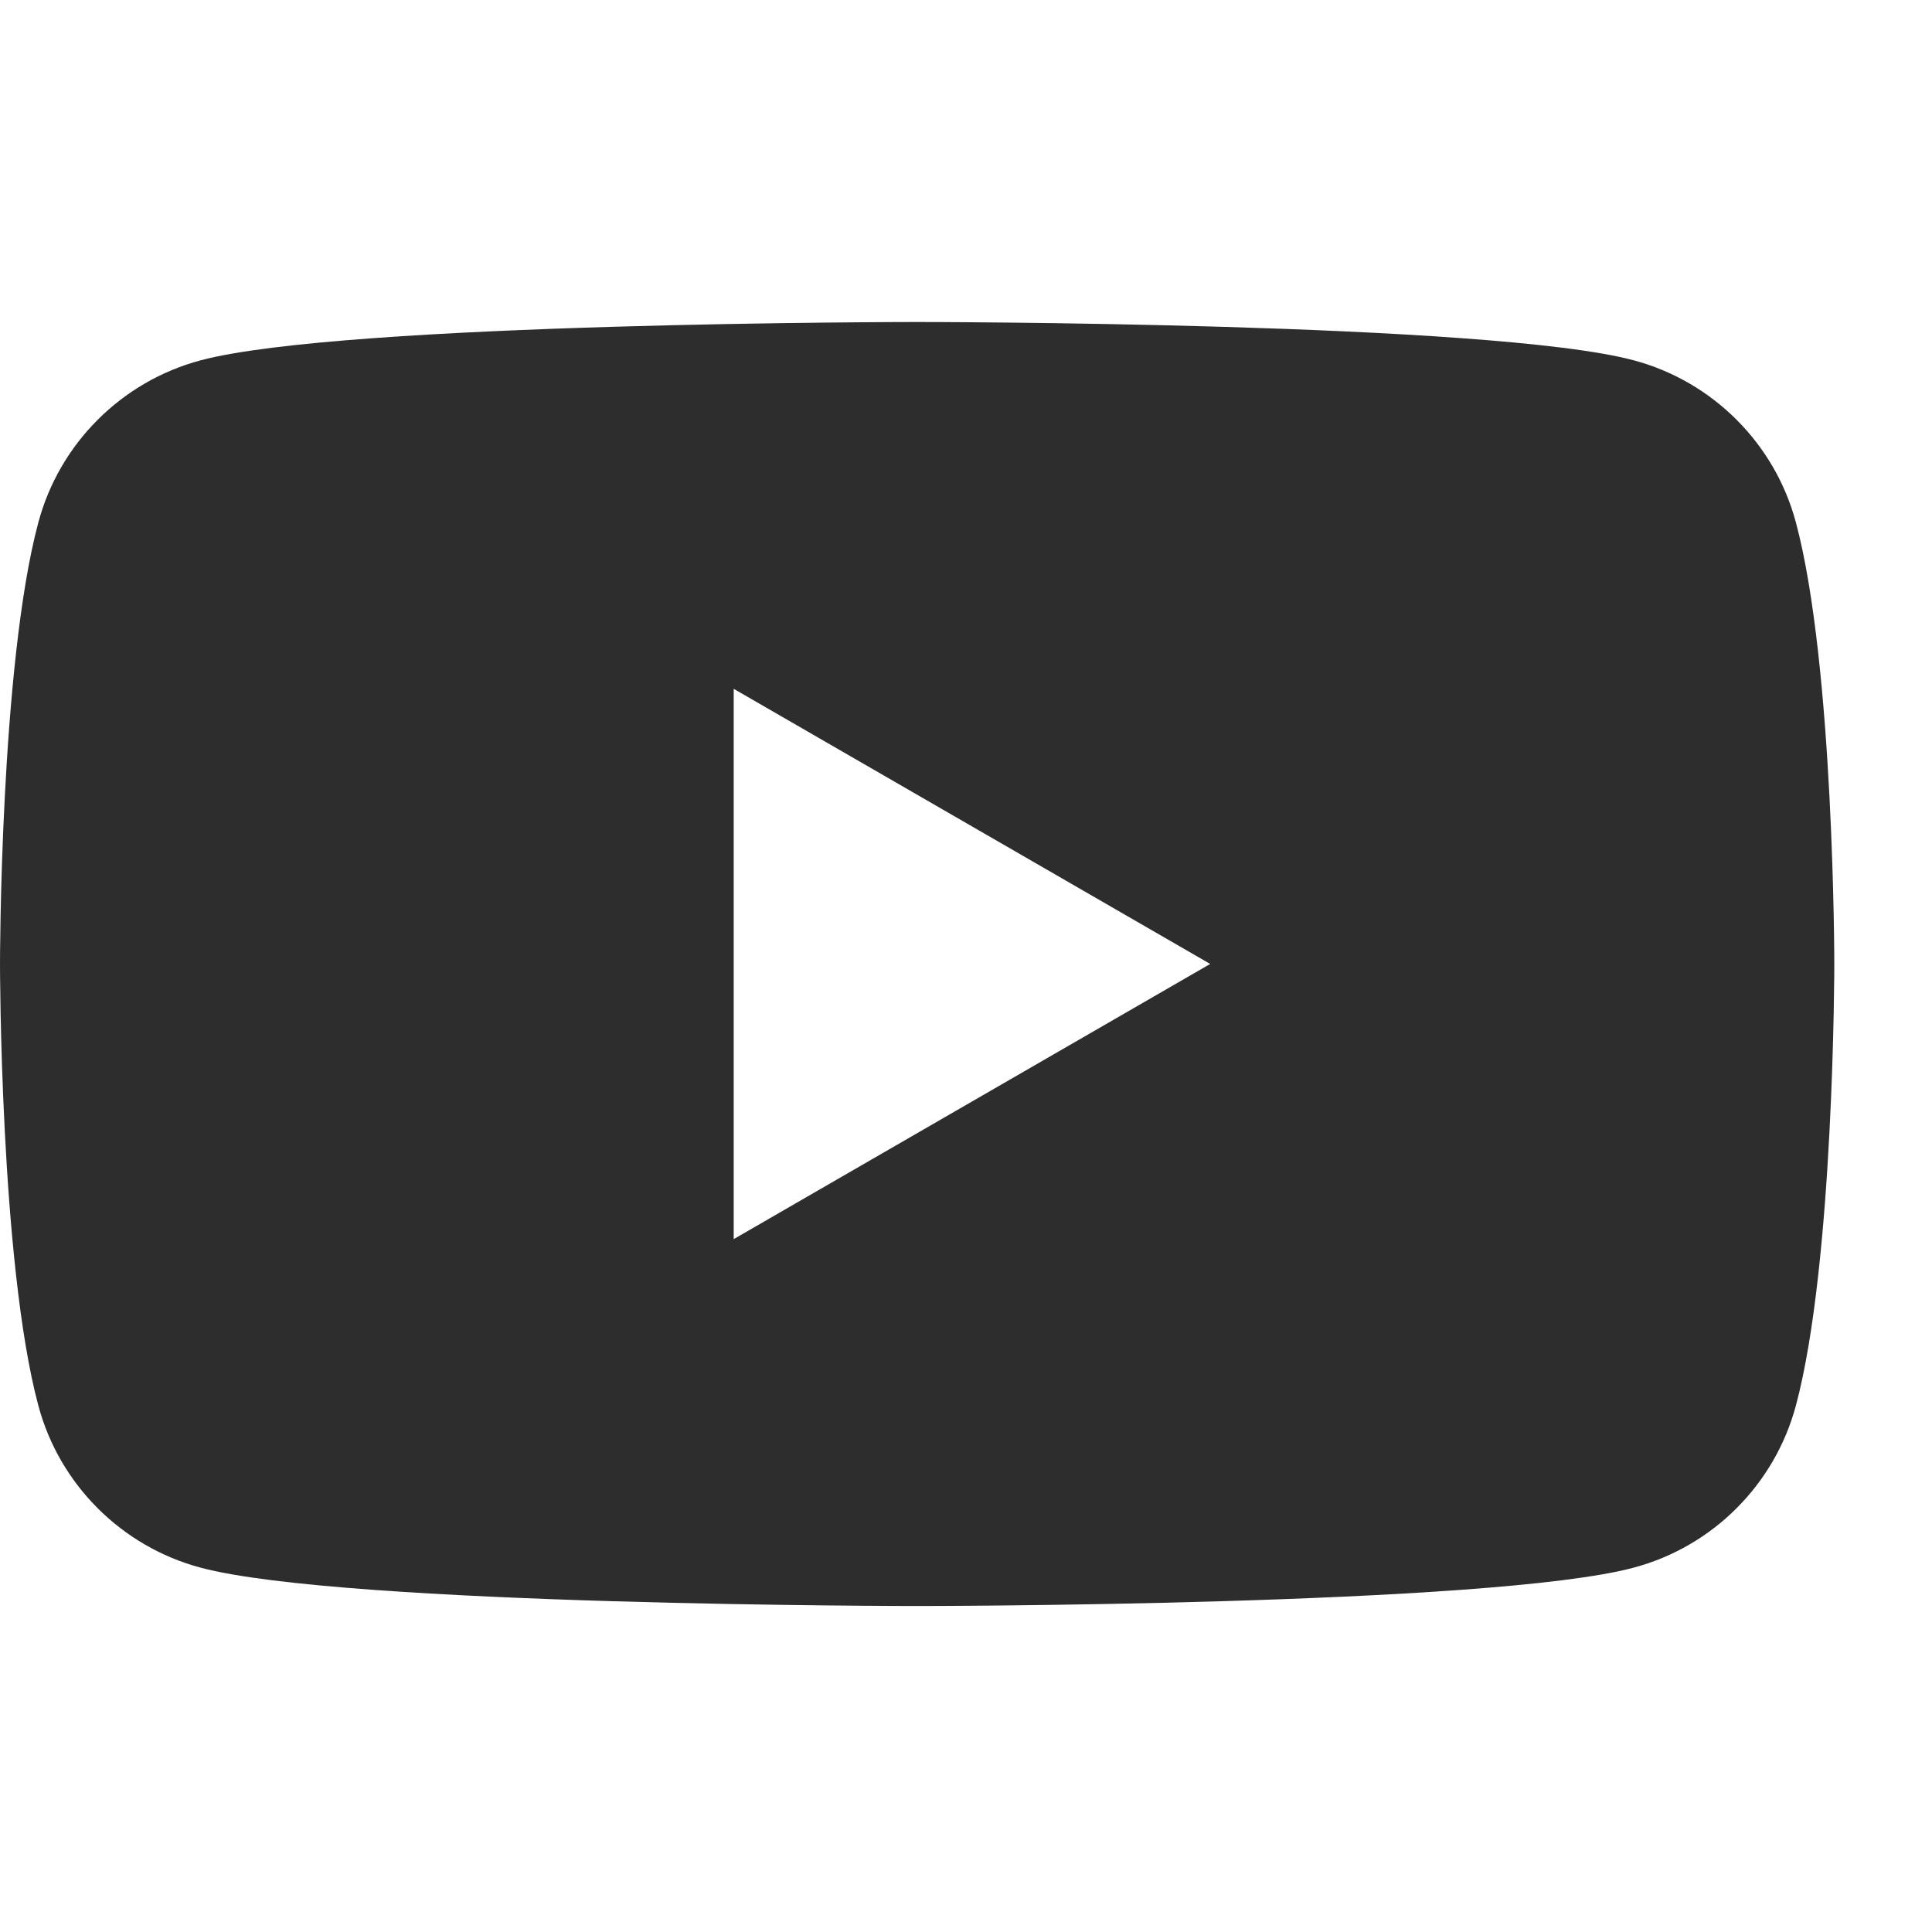 <?xml version="1.0" encoding="utf-8"?>
<!-- Generator: Adobe Illustrator 15.0.2, SVG Export Plug-In . SVG Version: 6.00 Build 0)  -->
<!DOCTYPE svg PUBLIC "-//W3C//DTD SVG 1.1//EN" "http://www.w3.org/Graphics/SVG/1.1/DTD/svg11.dtd">
<svg version="1.1" id="Layer_1" xmlns="http://www.w3.org/2000/svg" xmlns:xlink="http://www.w3.org/1999/xlink" x="0px" y="0px"
	 width="30px" height="30px" viewBox="0 0 30 30" enable-background="new 0 0 30 30" xml:space="preserve">
<path fill="#2D2D2D" d="M11.393,19.241v-8.545l7.399,4.272L11.393,19.241L11.393,19.241z M27.887,8.114
	c-0.326-1.226-1.292-2.191-2.518-2.519C23.147,5,14.241,5,14.241,5S5.334,5,3.113,5.596C1.887,5.923,0.922,6.889,0.595,8.114
	C0,10.335,0,14.969,0,14.969s0,4.634,0.595,6.855c0.327,1.226,1.292,2.19,2.518,2.518c2.221,0.596,11.128,0.596,11.128,0.596
	s8.906,0,11.128-0.596c1.226-0.327,2.191-1.292,2.518-2.518c0.596-2.222,0.596-6.855,0.596-6.855S28.482,10.335,27.887,8.114
	L27.887,8.114z"/>
</svg>
